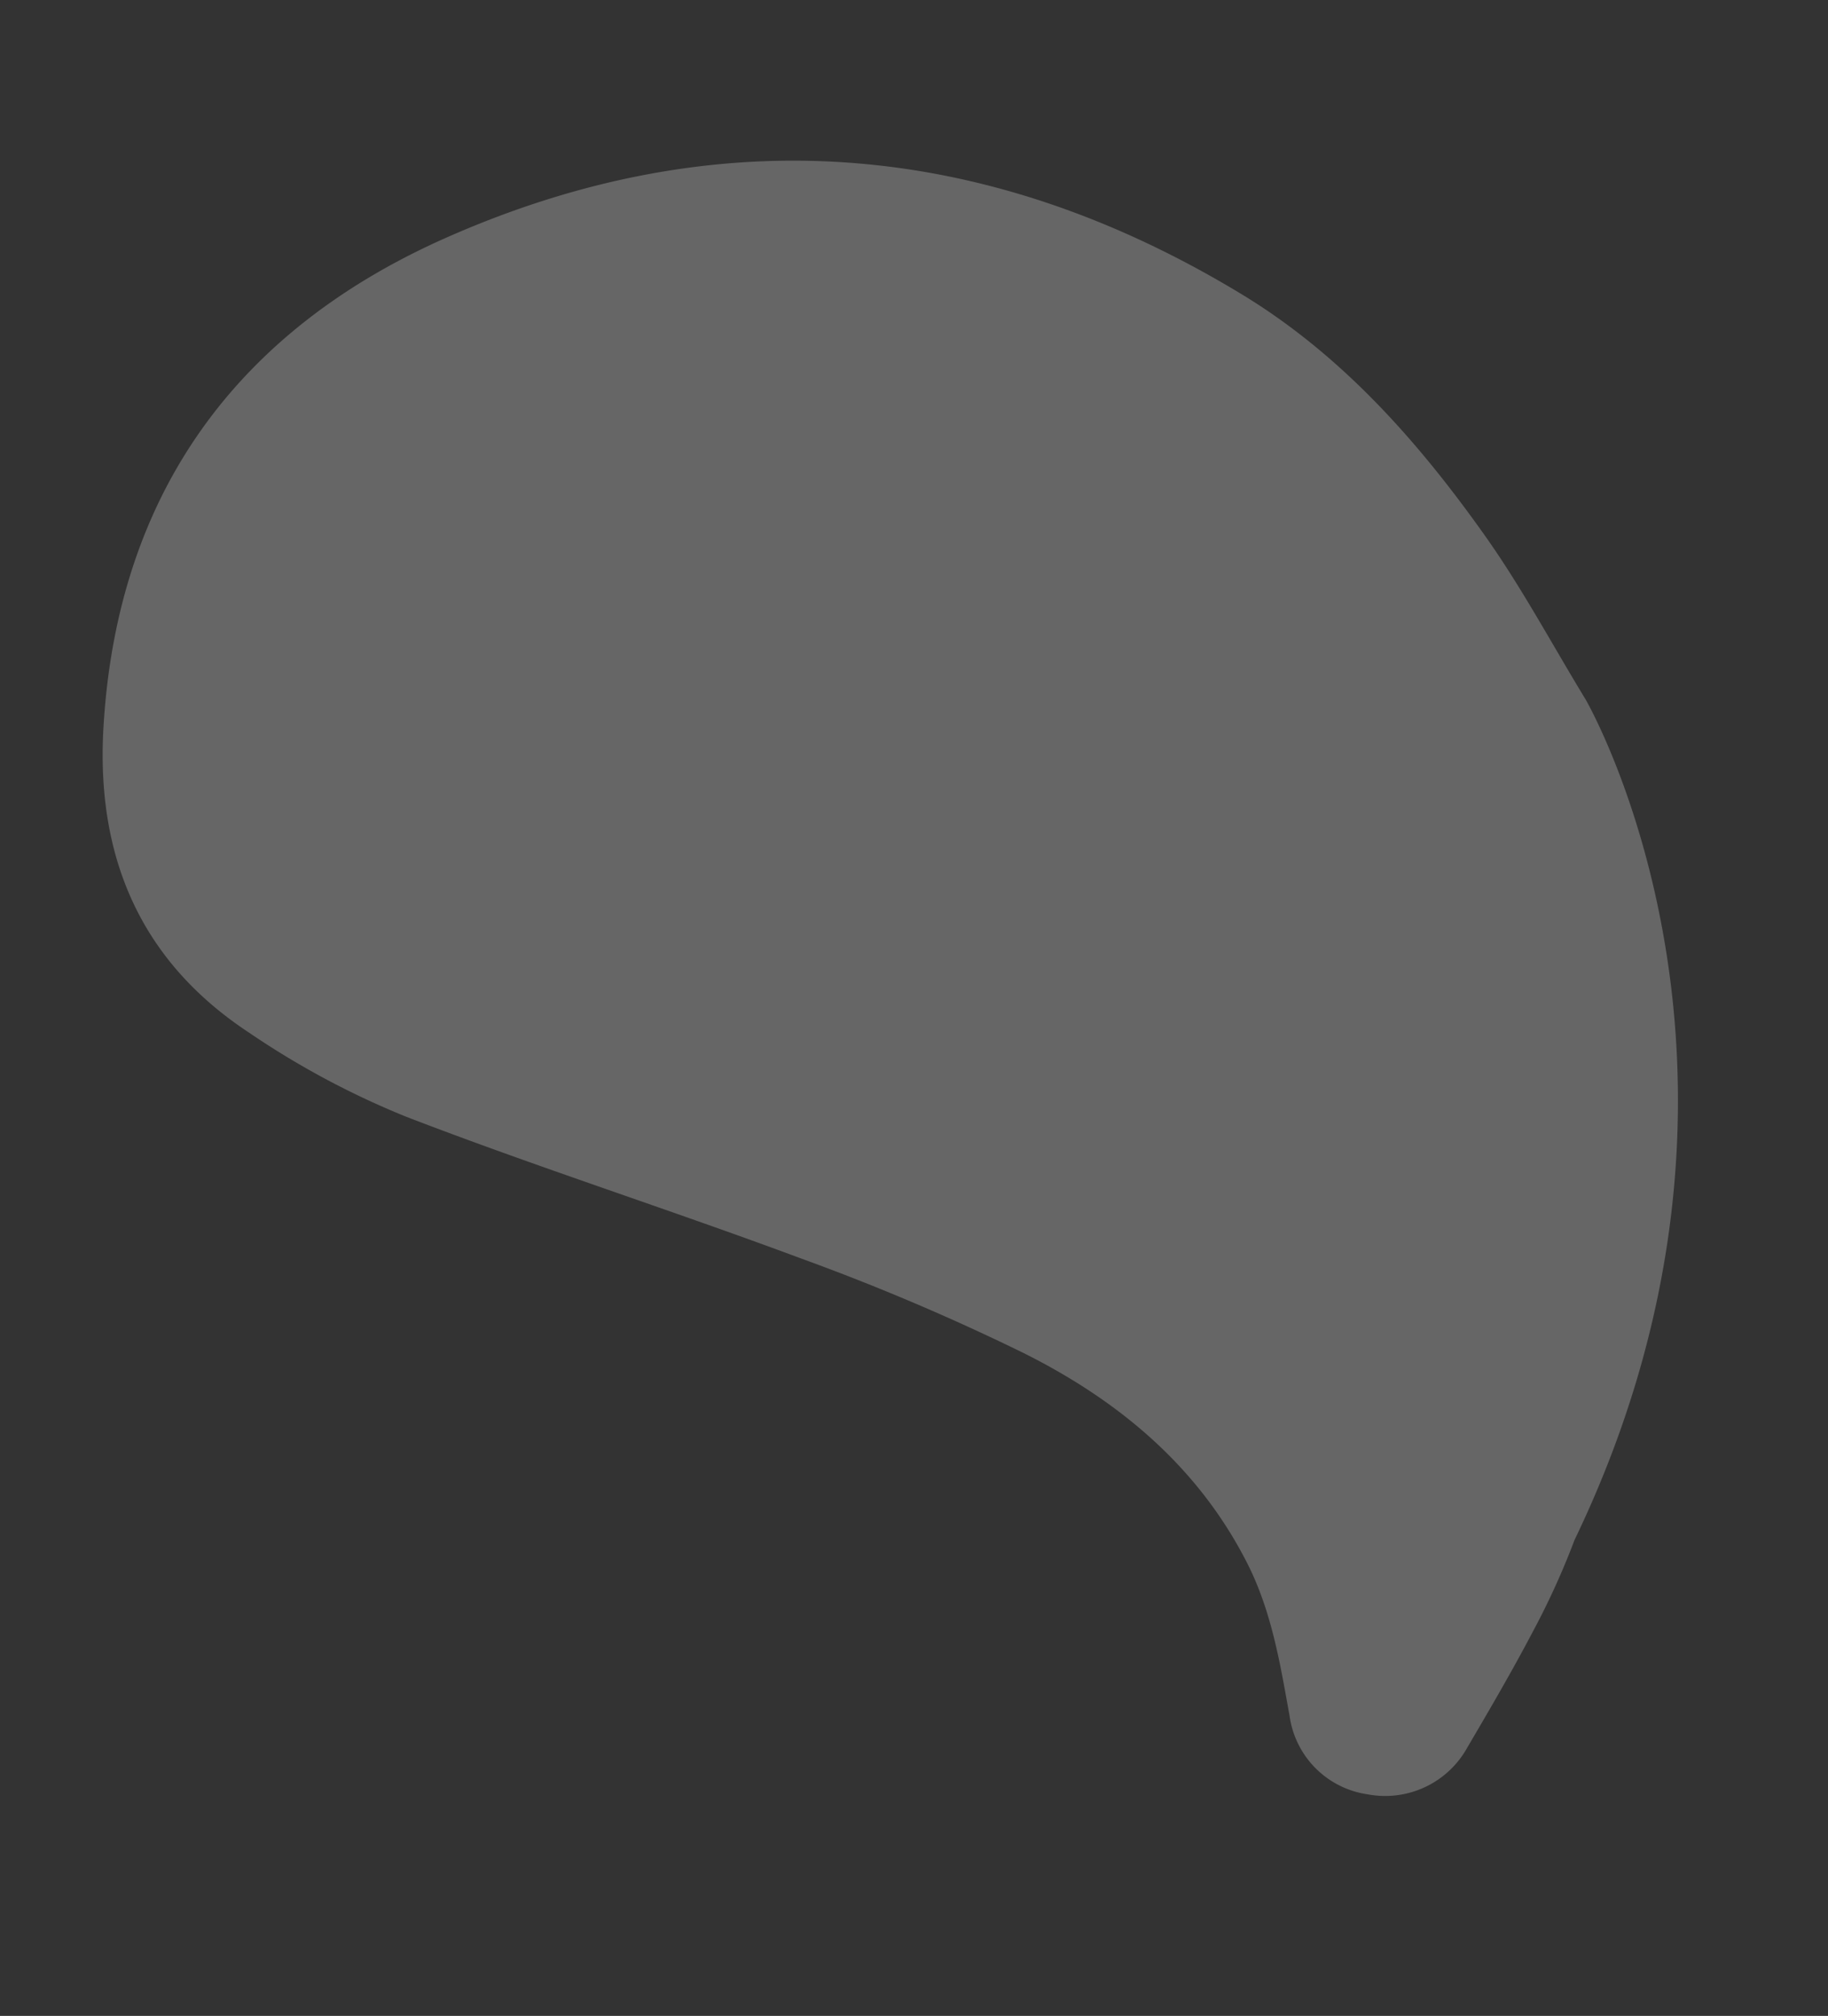 <svg xmlns="http://www.w3.org/2000/svg" width="192.705" height="212.427" viewBox="0 0 192.705 212.427">
  <rect x="0" y="0" width="192.705" height="212.427" fill="#333333" stroke="none"/>
  <path id="spinner-graphic" d="M122.48,333.69a80.749,80.749,0,0,1-8.541-6.317c-3.583-2.976-7.031-6.119-10.47-9.263a9.9,9.9,0,0,1-2.658-11.337,9.7,9.7,0,0,1,9.736-6.323c5.625.177,11.226.454,16.758-1.026,11.066-2.962,19.586-9.731,26.522-18.425a238.04,238.04,0,0,0,14.627-20.868c7.918-12.461,15.25-25.3,23.305-37.668A88.188,88.188,0,0,1,203.886,208.1c9.76-9.622,21.473-11.895,34.606-8.3,23.837,6.529,38.02,22.5,42.975,46.033,6.476,30.764-1.73,57.966-23.3,80.885-8.438,8.968-19.063,14.973-30.269,19.793-6.155,2.647-12.643,4.519-18.981,6.745C208.442,353.427,165.724,367.125,122.48,333.69Z" transform="matrix(-0.208, -0.978, 0.978, -0.208, -134.892, 351.479)" fill="#fff" opacity="0.25"/>
</svg>
